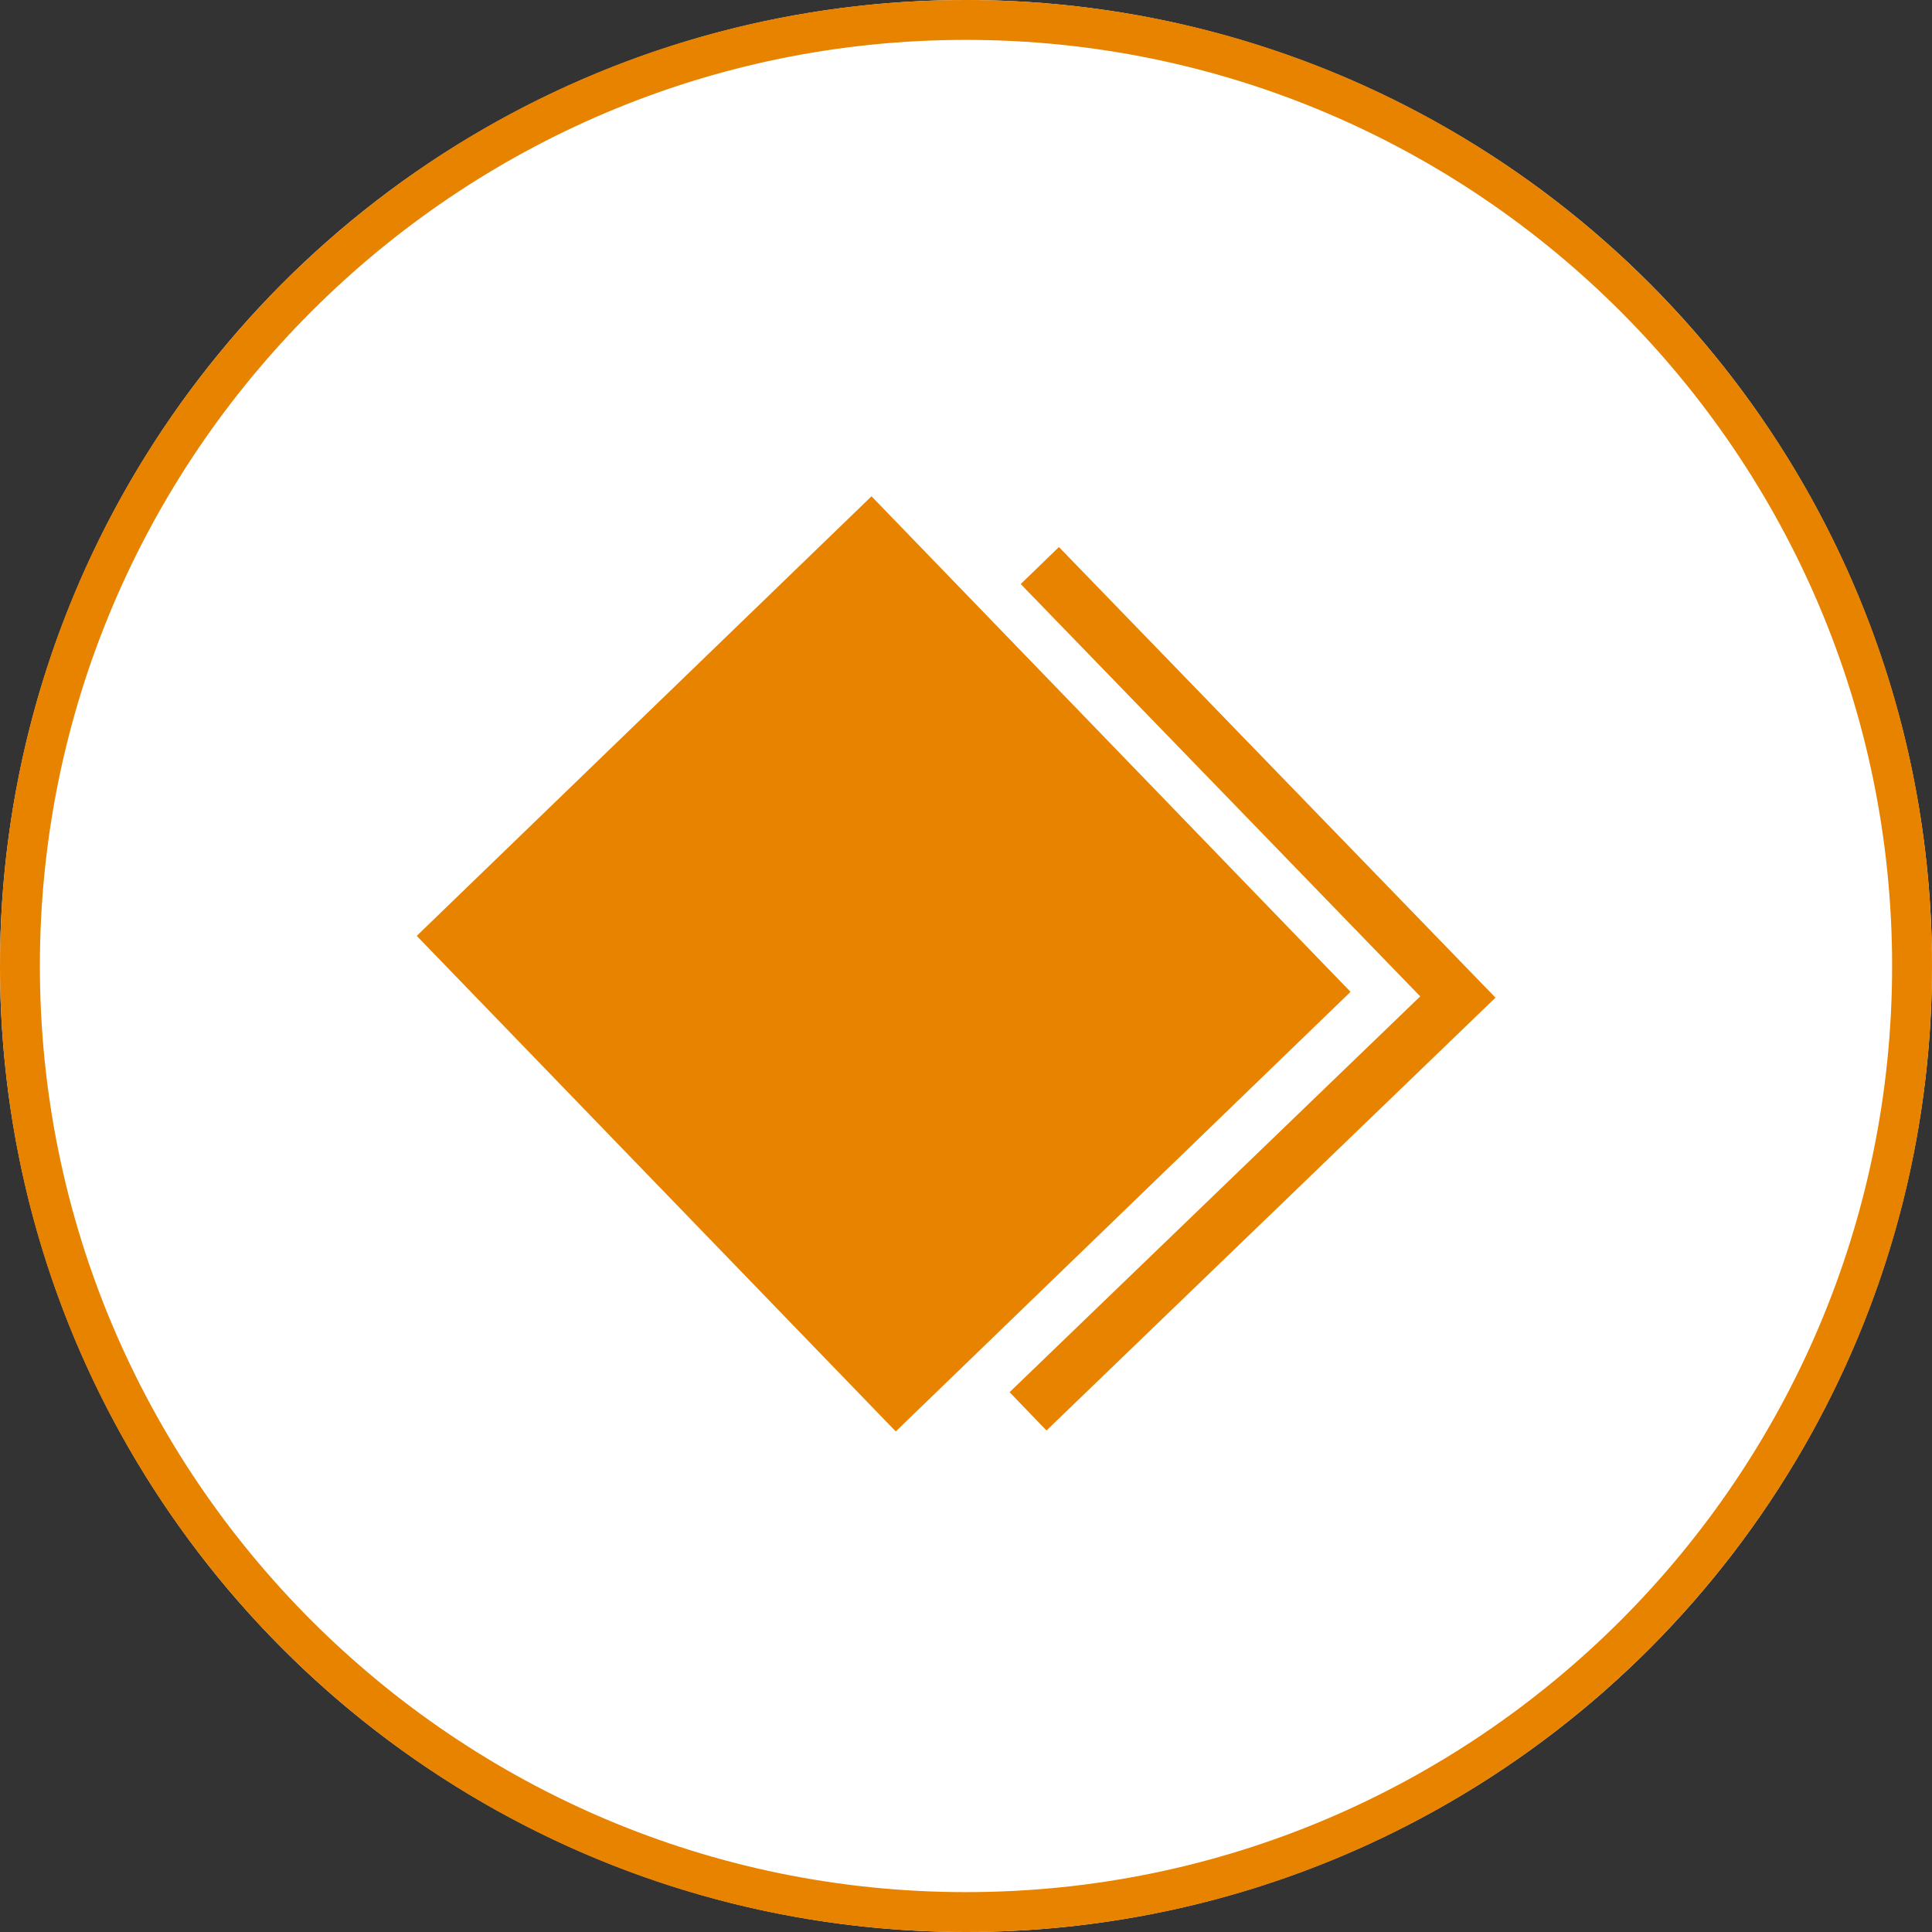 <?xml version="1.0" encoding="UTF-8"?>
<svg xmlns="http://www.w3.org/2000/svg" width="436" height="436" viewBox="0 0 436 436">
  <rect x="0" y="0" width="436" height="436" fill="#333333" stroke="none"/>
  <defs>
    <style>.a{fill:#fff;}.b{fill:#e88300;}</style>
  </defs>
  <g transform="translate(-316 -327)">
    <g transform="translate(194 86)">
      <g transform="translate(122 241)">
        <g transform="translate(0)">
          <g transform="translate(0)">
            <circle class="a" cx="218" cy="218" r="218"></circle>
            <path class="b" d="M218,9C102.757,9,9,102.757,9,218s93.757,209,209,209,209-93.757,209-209S333.243,9,218,9m0-9C338.4,0,436,97.6,436,218S338.4,436,218,436,0,338.4,0,218,97.6,0,218,0Z"></path>
          </g>
        </g>
      </g>
    </g>
    <g transform="translate(-486.999 -362)">
      <g transform="translate(896.999 801)">
        <path class="b" d="M0,0H155.54V142.738H0Z" transform="matrix(0.695, 0.719, -0.719, 0.695, 102.677, 0)"></path>
        <path class="b" d="M-8424.292-24368.605l-8.328-8.641,92.669-89.324-90.155-93.051,8.619-8.352,98.526,101.691Z" transform="translate(8566.456 24579.426)"></path>
      </g>
    </g>
  </g>
</svg>
